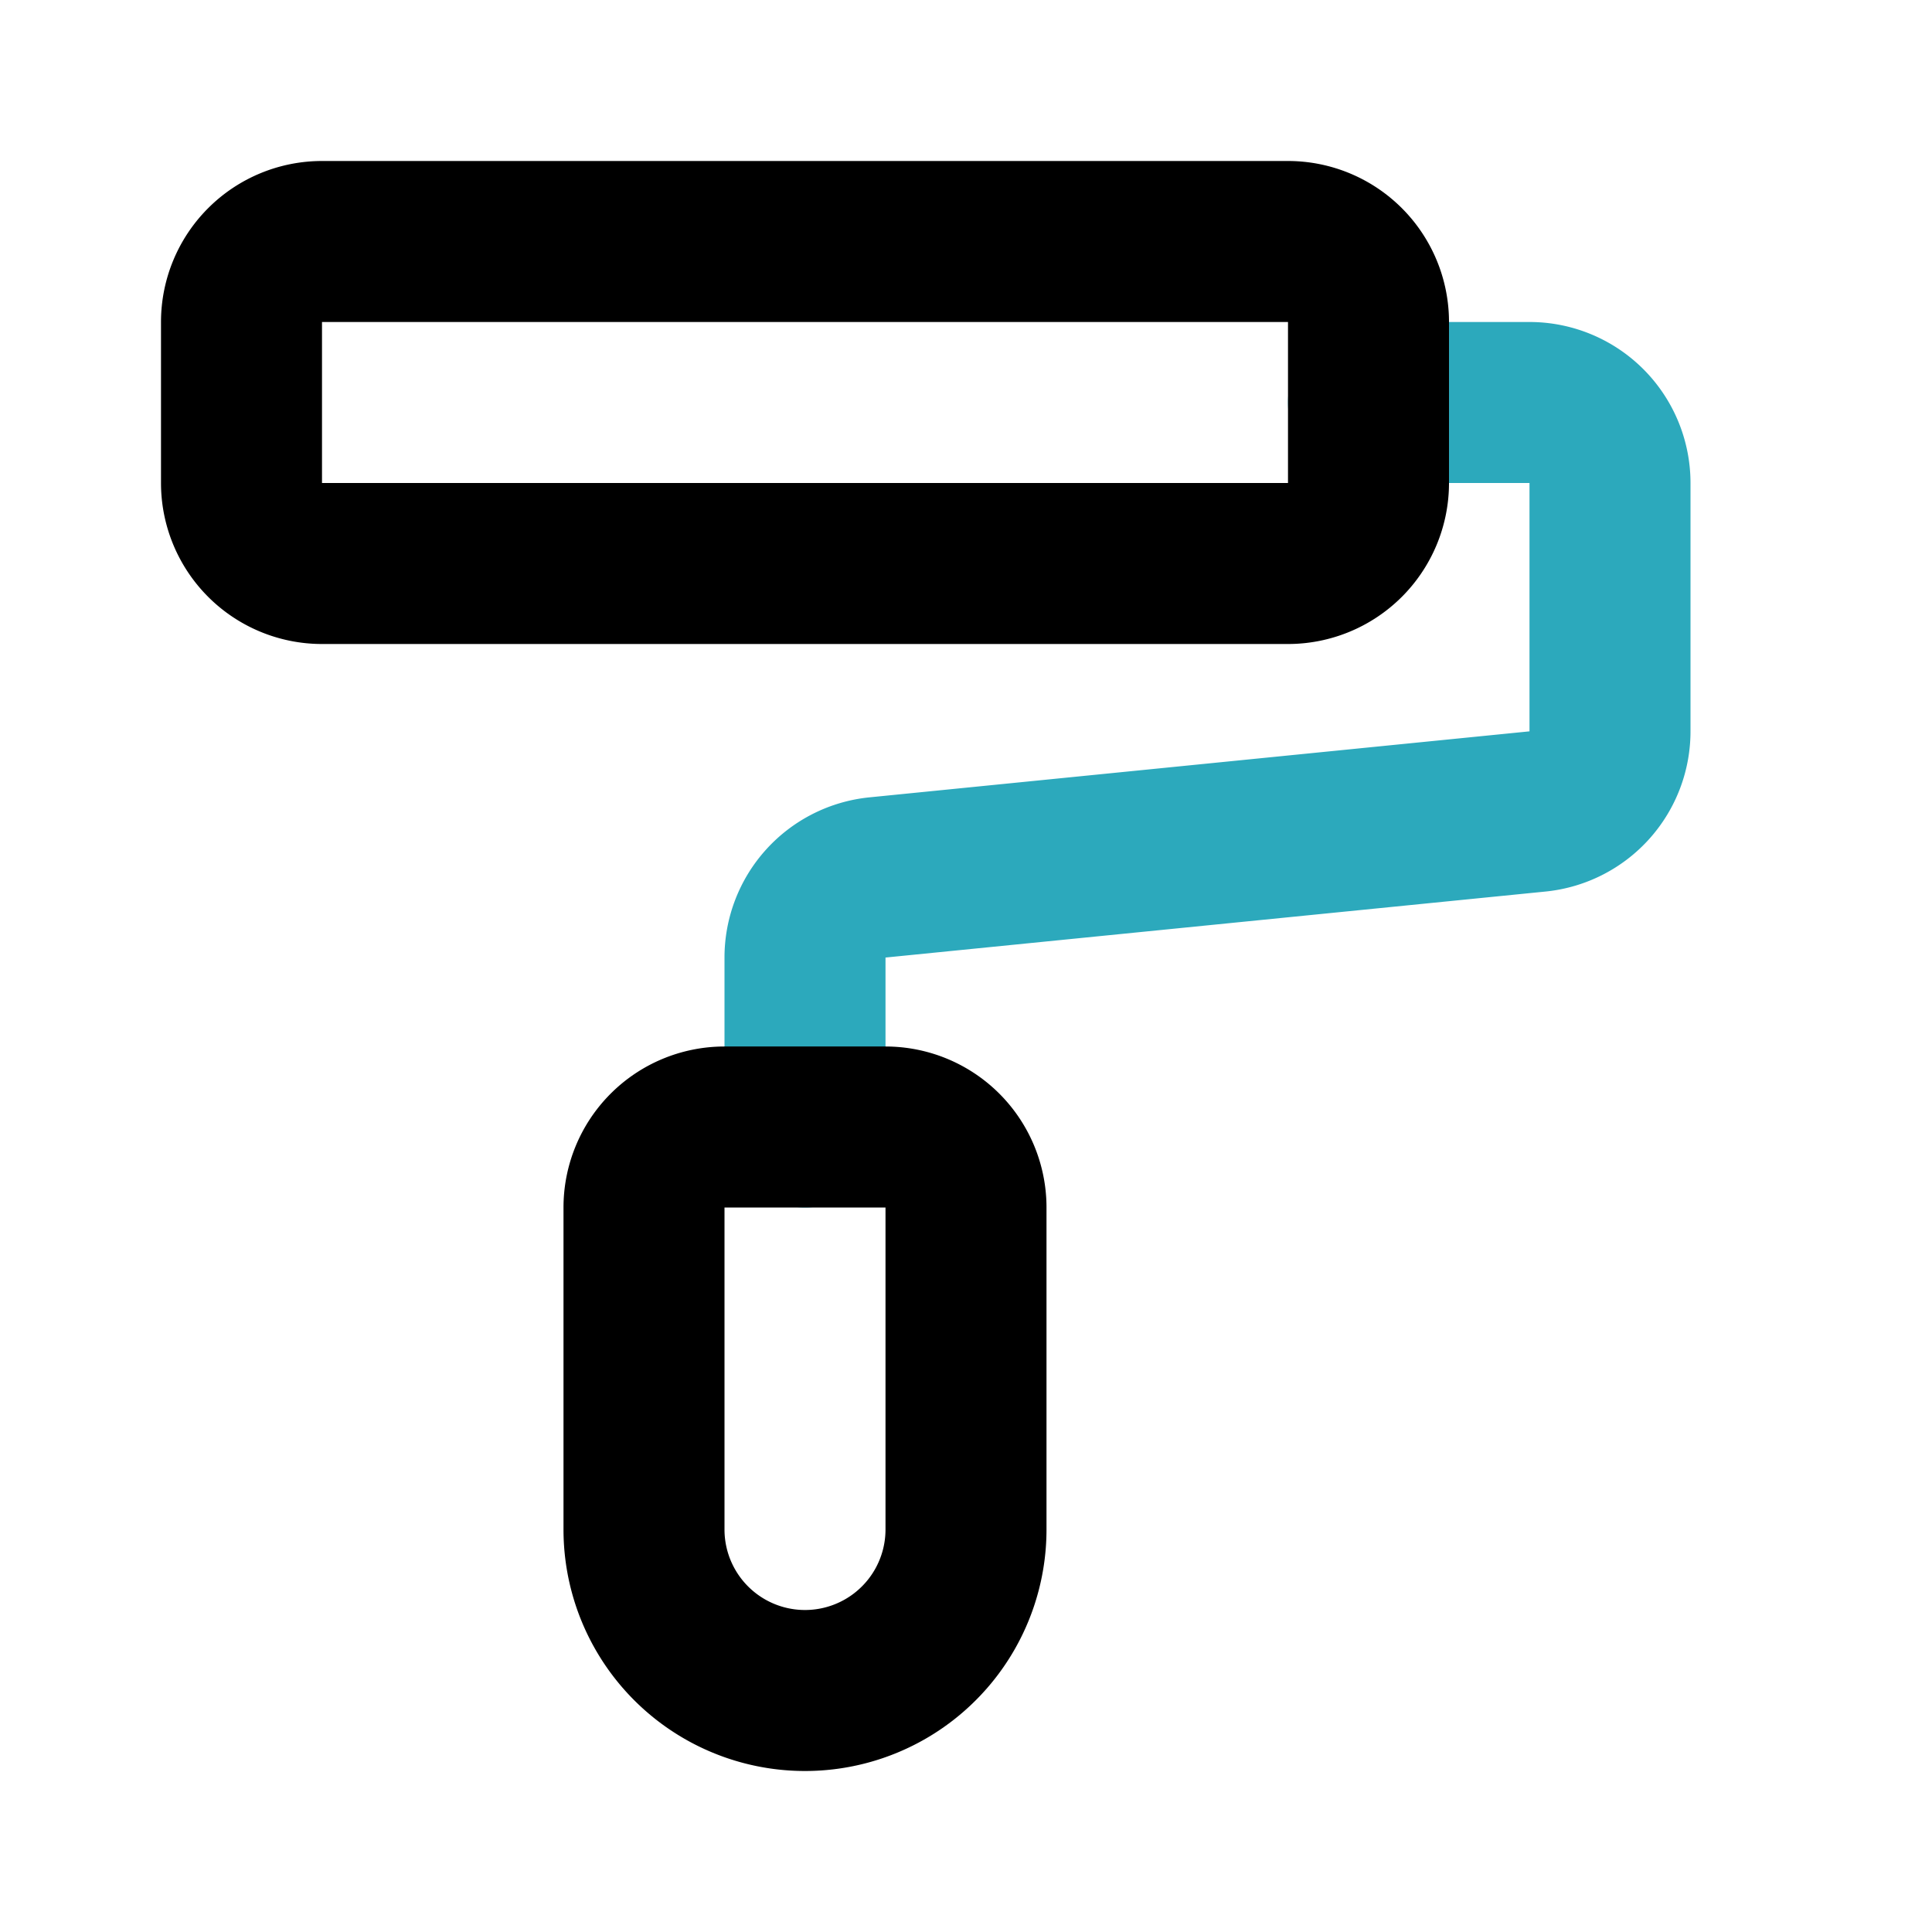 <?xml version="1.0" encoding="utf-8"?><!-- Uploaded to: SVG Repo, www.svgrepo.com, Generator: SVG Repo Mixer Tools -->
<svg fill="#000000" width="800px" height="800px" viewBox="0 0 24 24" id="paint-roller-2" data-name="Line Color" xmlns="http://www.w3.org/2000/svg" class="icon line-color"><path id="secondary" d="M10,14V11.9a1,1,0,0,1,.9-1l8.2-.82a1,1,0,0,0,.9-1V6a1,1,0,0,0-1-1H17" style="fill: none; stroke: rgb(44, 169, 188); stroke-linecap: round; stroke-linejoin: round; stroke-width: 2;"></path><path id="primary" d="M16,7H4A1,1,0,0,1,3,6V4A1,1,0,0,1,4,3H16a1,1,0,0,1,1,1V6A1,1,0,0,1,16,7ZM12,19V15a1,1,0,0,0-1-1H9a1,1,0,0,0-1,1v4a2,2,0,0,0,2,2h0A2,2,0,0,0,12,19Z" style="fill: none; stroke: rgb(0, 0, 0); stroke-linecap: round; stroke-linejoin: round; stroke-width: 2;"></path></svg>